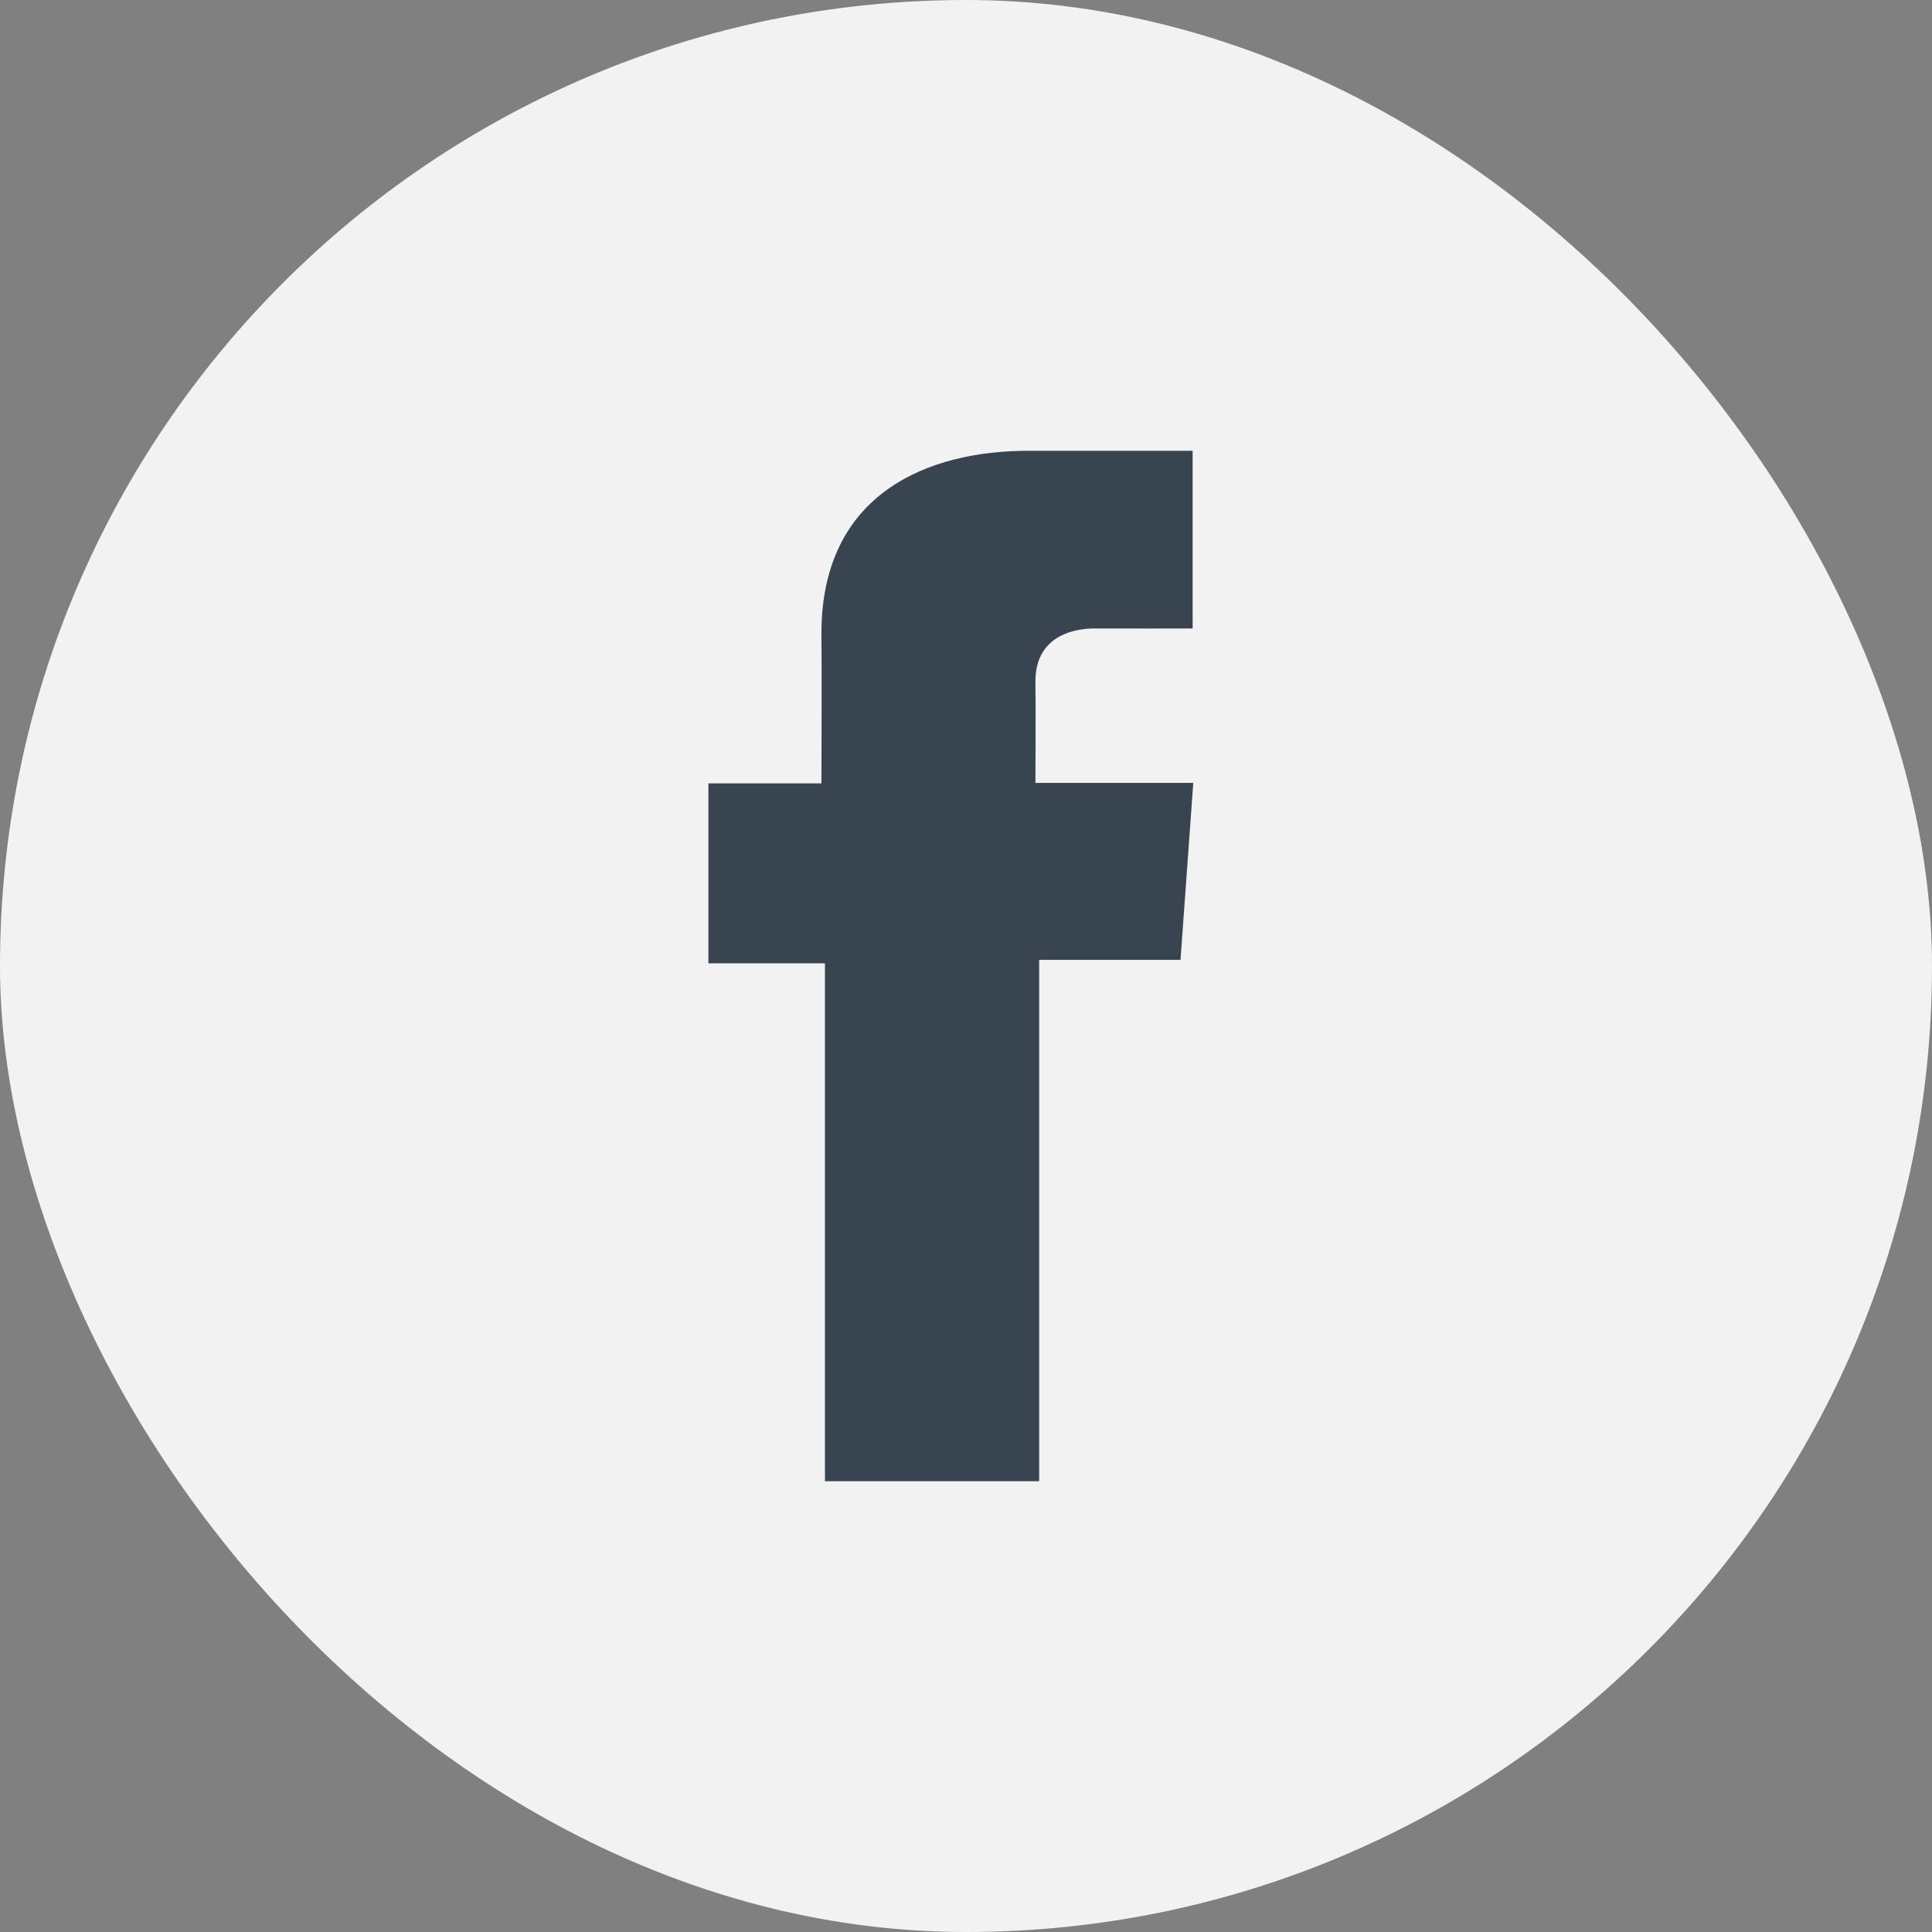 <svg width="30" height="30" viewBox="0 0 30 30" fill="none" xmlns="http://www.w3.org/2000/svg">
<rect x="0" y="0" width="30" height="30" fill="#808080" stroke="none"/>
<rect width="30" height="30" rx="15" fill="#F2F2F2"/>
<path d="M18.518 7H15.961C14.443 7 12.755 7.638 12.755 9.838C12.763 10.604 12.755 11.338 12.755 12.164H11V14.958H12.81V23H16.136V14.905H18.331L18.529 12.157H16.078C16.078 12.157 16.084 10.934 16.078 10.579C16.078 9.71 16.983 9.759 17.037 9.759C17.468 9.759 18.304 9.761 18.519 9.759V7H18.518Z" fill="#384551"/>
</svg>
